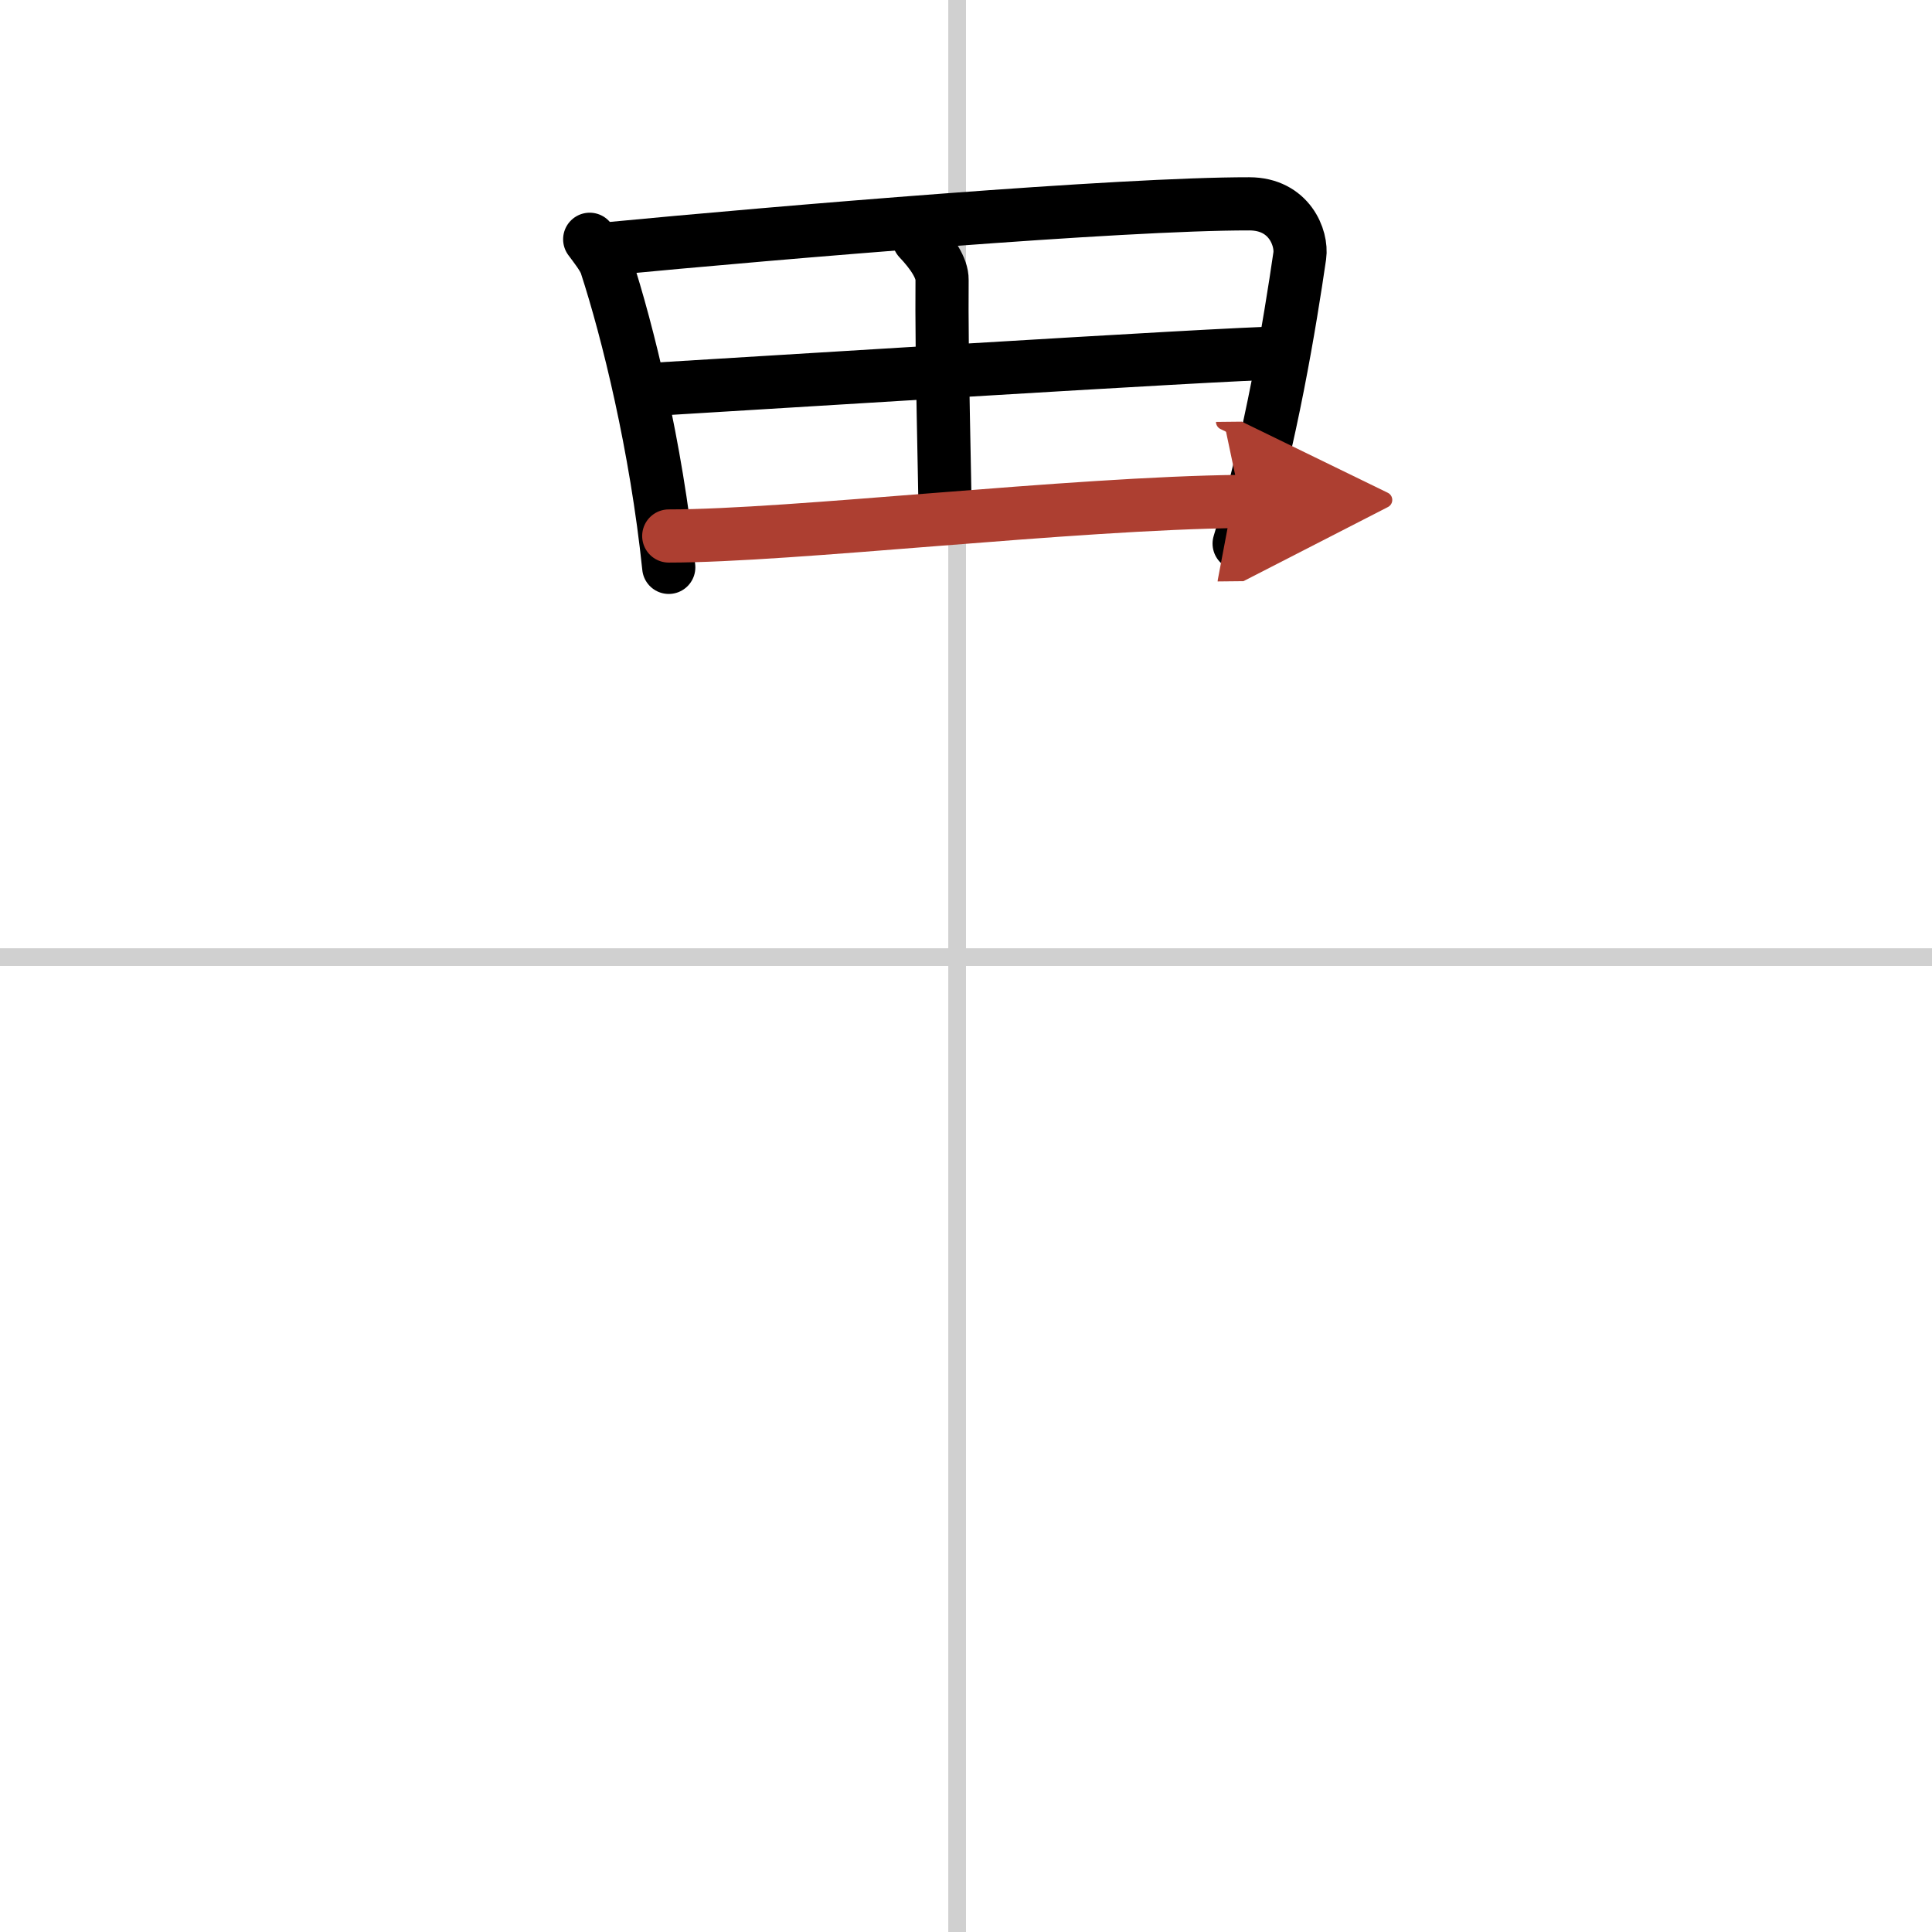 <svg width="400" height="400" viewBox="0 0 109 109" xmlns="http://www.w3.org/2000/svg"><defs><marker id="a" markerWidth="4" orient="auto" refX="1" refY="5" viewBox="0 0 10 10"><polyline points="0 0 10 5 0 10 1 5" fill="#ad3f31" stroke="#ad3f31"/></marker></defs><g fill="none" stroke="#000" stroke-linecap="round" stroke-linejoin="round" stroke-width="3"><rect width="100%" height="100%" fill="#fff" stroke="#fff"/><line x1="54" x2="54" y2="109" stroke="#d0d0d0" stroke-width="1"/><line x2="109" y1="54" y2="54" stroke="#d0d0d0" stroke-width="1"/><path d="m33.27 13.5c0.27 0.37 0.79 1.01 0.93 1.46 1.21 3.71 2.82 10.22 3.53 17.05"/><path d="m34.05 14.06c10.15-0.97 29.22-2.57 36.43-2.56 2.27 0 2.99 1.94 2.85 2.93-0.53 3.64-1.63 10.42-3.42 16.24"/><path d="m51.84 13.49c0.76 0.8 1.32 1.64 1.31 2.3-0.04 4.29 0.17 11.74 0.17 13.29"/><path d="m36.79 21.97c3.14-0.18 32.78-2.05 35.37-2.05"/><path d="m37.73 30.24c6.94 0 22.68-1.85 32.27-1.95" marker-end="url(#a)" stroke="#ad3f31"/></g></svg>
